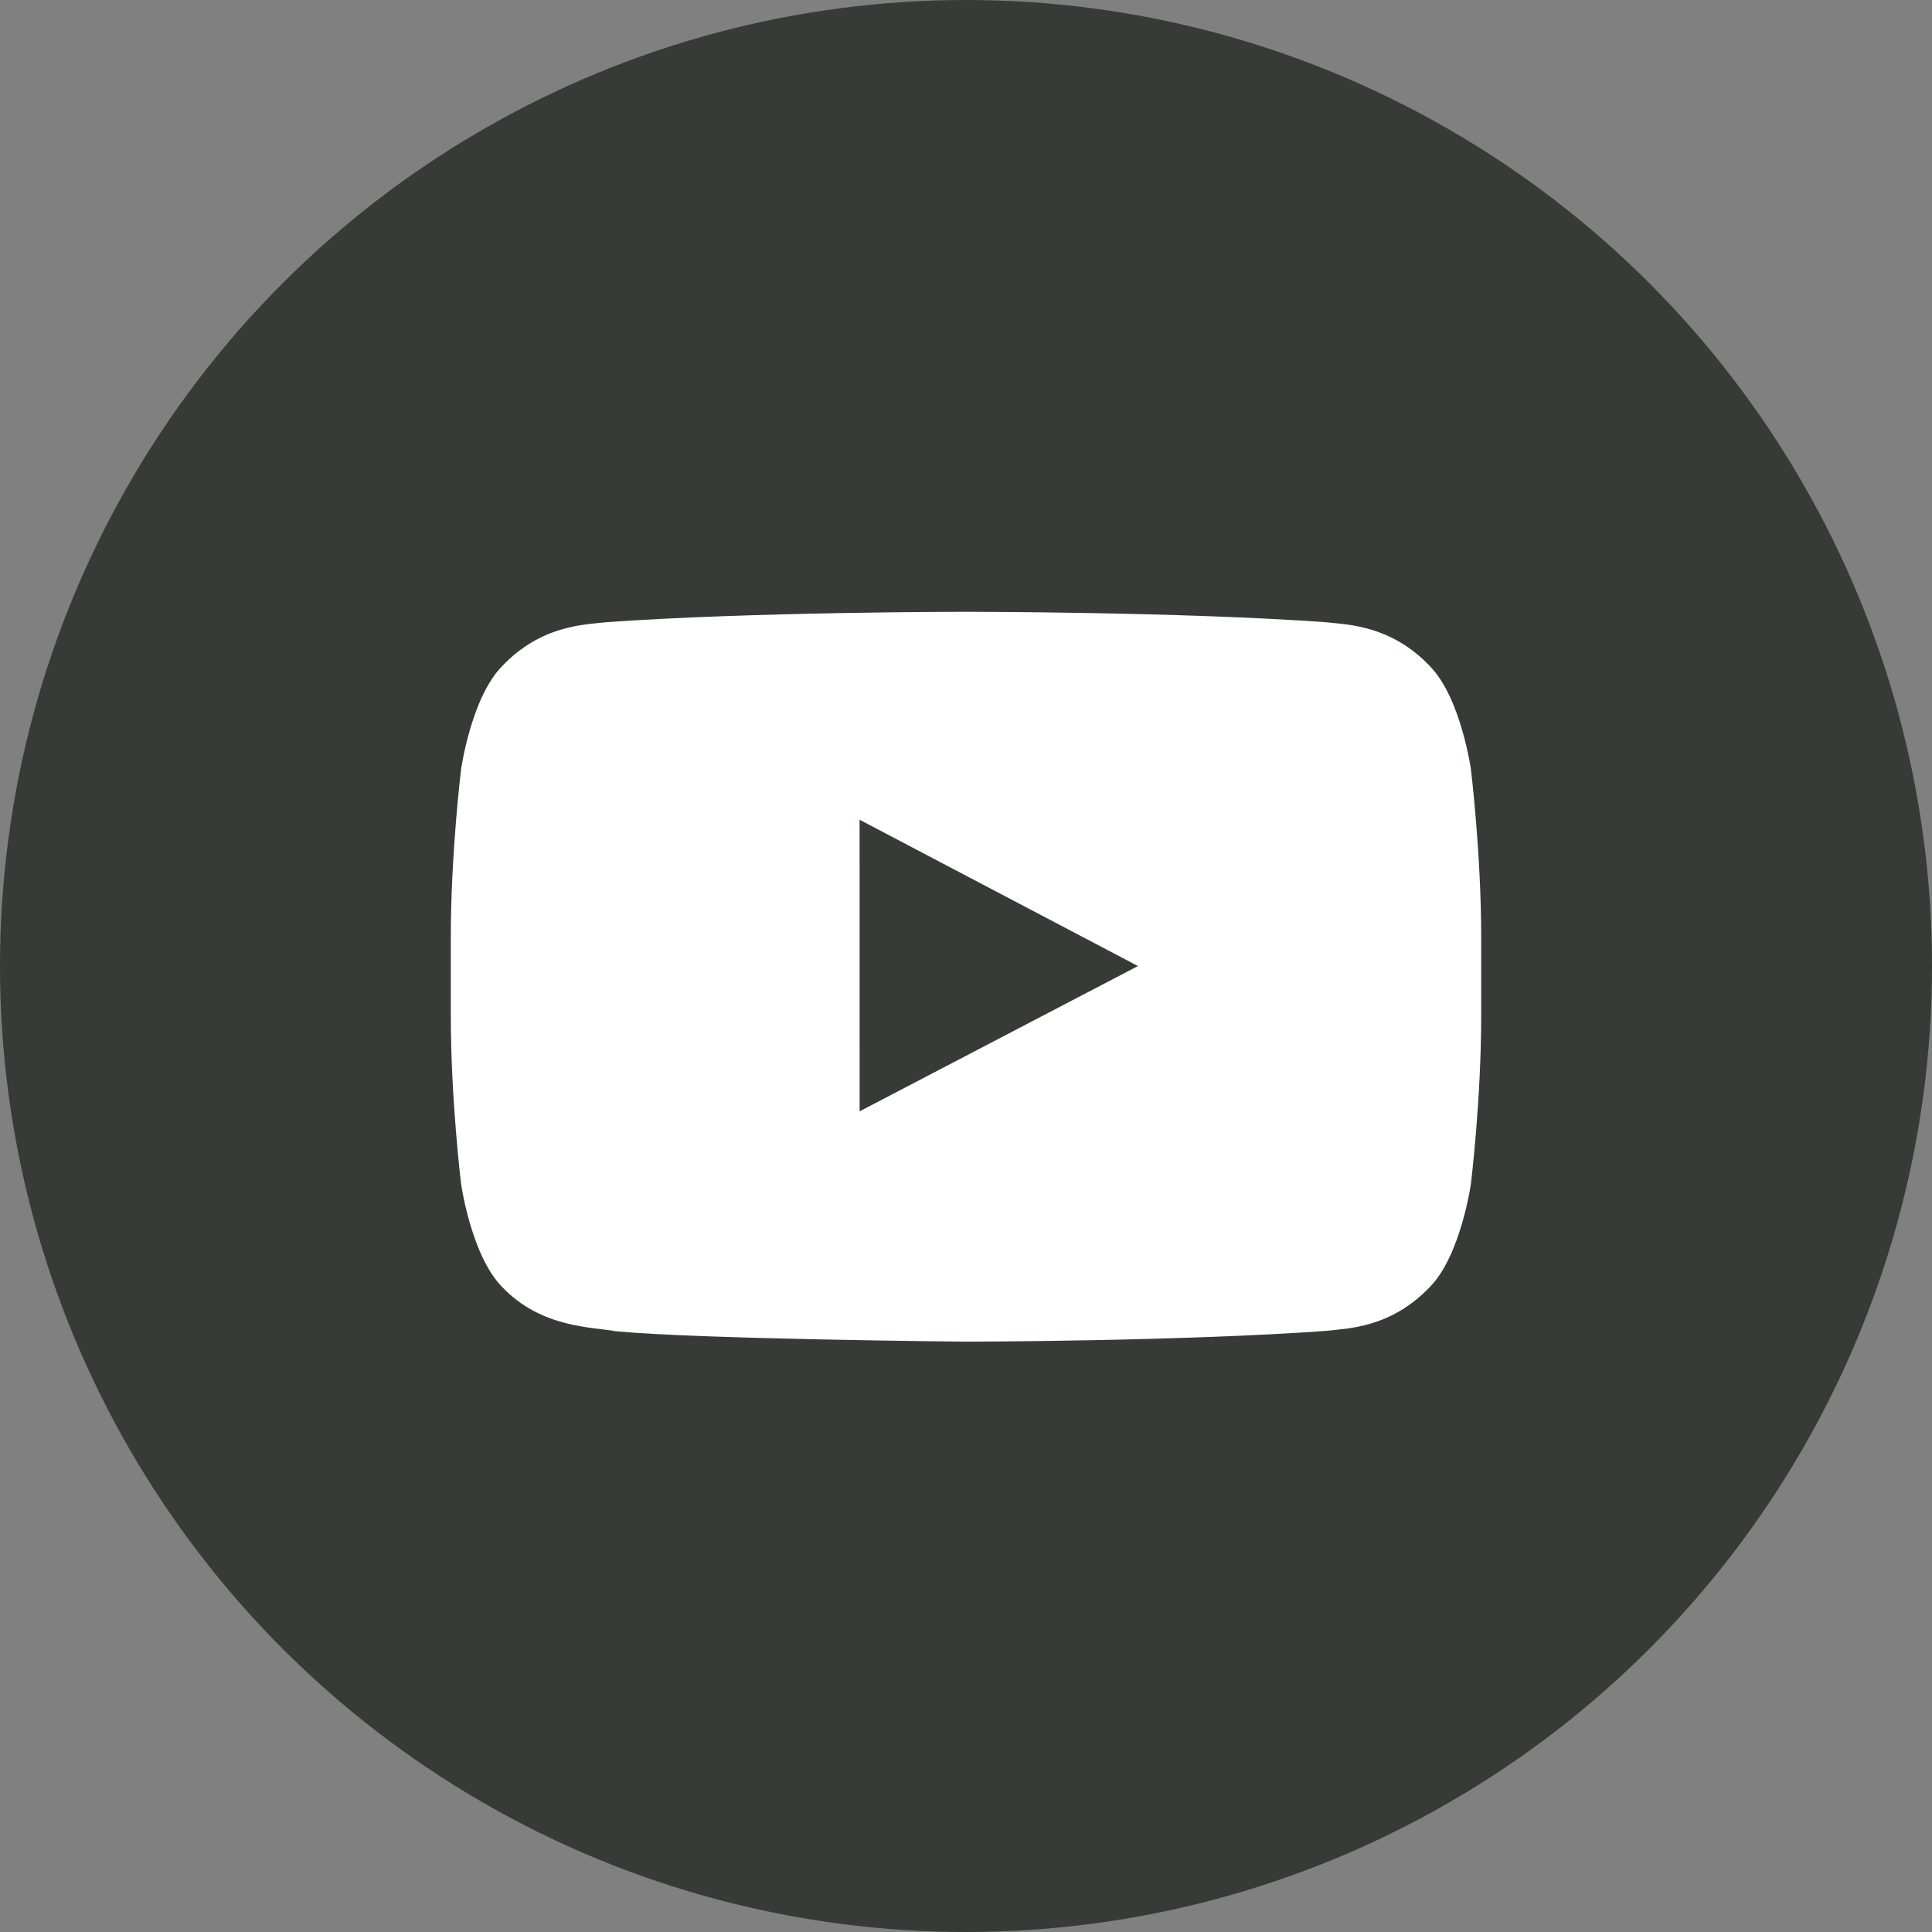 <svg width="50" height="50" viewBox="0 0 50 50" xmlns="http://www.w3.org/2000/svg">
    <rect x="0" y="0" width="50" height="50" fill="#808080" stroke="none"/>
    <g fill="none" fill-rule="evenodd">
        <path d="M0 0h50v50H0z"/>
        <circle fill="#363B37" cx="25" cy="25" r="25"/>
        <path d="m22.247 28.761-.001-7.546 7.205 3.786-7.204 3.76zm15.82-8.853s-.261-1.85-1.06-2.666c-1.014-1.07-2.151-1.075-2.672-1.137-3.732-.272-9.33-.272-9.33-.272h-.01s-5.598 0-9.33.272c-.522.062-1.657.067-2.672 1.137-.8.815-1.06 2.666-1.06 2.666s-.266 2.174-.266 4.346v2.038c0 2.174.266 4.346.266 4.346s.26 1.851 1.06 2.666c1.014 1.07 2.347 1.036 2.94 1.148 2.134.206 9.067.27 9.067.27s5.603-.008 9.335-.28c.52-.063 1.657-.068 2.672-1.138.799-.815 1.06-2.666 1.06-2.666s.266-2.172.266-4.346v-2.038c0-2.172-.266-4.346-.266-4.346z" fill="#FFF"/>
    </g>
</svg>

